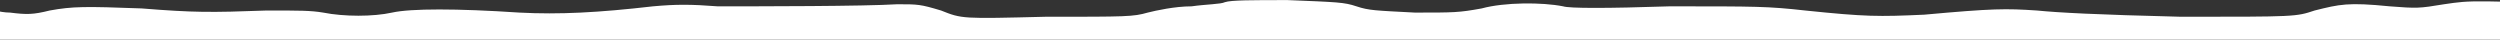 <svg width="1512" height="24" viewBox="0 0 1512 24" fill="none" xmlns="http://www.w3.org/2000/svg">
<rect x="0" y="0" width="1512" height="24" fill="#333333" stroke="none"/>
<path fill-rule="evenodd" clip-rule="evenodd" d="M-601.188 24H-591.087V18.958H-588.562C-587.3 17.698 -570.887 17.698 -553.212 16.437C-497.662 13.916 -493.875 13.916 -483.775 6.354C-476.2 1.312 -471.15 0.052 -461.05 3.833C-454.737 5.093 -449.688 5.093 -435.8 3.833C-410.55 2.572 -394.137 2.572 -377.725 5.093C-363.837 6.354 -362.575 6.354 -348.687 3.833C-328.487 0.052 -318.387 -1.209 -304.5 1.312C-298.188 2.572 -286.825 3.833 -279.25 3.833C-271.675 5.093 -264.1 6.354 -260.312 7.614C-251.475 10.135 -217.387 11.396 -185.825 8.875C-171.937 7.614 -147.95 6.354 -130.275 6.354C-113.862 6.354 -92.4 5.093 -81.037 3.833C-69.675 3.833 -52 2.572 -40.638 1.312C-21.7 1.312 -19.175 1.312 -11.6 3.833C-7.812 5.093 -0.237 7.614 6.075 7.614C16.175 8.875 19.962 8.875 30.062 6.354C43.95 3.833 51.525 3.833 85.612 5.093C117.175 7.614 127.275 7.614 161.363 6.354C181.562 6.354 187.875 6.354 195.45 7.614C208.075 10.135 225.75 10.135 237.113 7.614C248.475 5.093 276.25 5.093 314.125 7.614C338.113 8.875 362.1 7.614 394.925 3.833C408.813 2.572 417.65 2.572 434.062 3.833C459.312 3.833 522.438 3.833 542.638 2.572C555.263 2.572 556.525 2.572 569.15 6.354C581.775 11.396 581.775 11.396 632.275 10.135C681.513 10.135 685.3 10.135 694.138 7.614C699.188 6.354 710.55 3.833 720.65 3.833C729.488 2.572 738.325 2.572 740.85 1.312C744.638 0.052 757.263 0.052 778.725 0.052C809.025 1.312 812.812 1.312 820.388 3.833C827.963 6.354 831.75 6.354 855.738 7.614C879.725 7.614 882.25 7.614 896.138 5.093C910.025 1.312 932.75 1.312 945.375 3.833C949.163 5.093 971.888 5.093 1009.76 3.833C1062.79 3.833 1069.1 3.833 1091.83 6.354C1128.44 10.135 1136.01 10.135 1163.79 8.875C1205.45 5.093 1213.03 5.093 1231.96 6.354C1244.59 7.614 1267.31 8.875 1319.08 10.135C1388.51 10.135 1388.51 10.135 1399.88 6.354C1415.03 2.572 1420.08 1.312 1445.33 3.833C1461.74 5.093 1463 5.093 1478.15 2.572C1495.83 0.052 1490.78 0.052 1600.61 3.833C1628.39 5.093 1635.96 5.093 1648.59 3.833C1656.16 2.572 1667.53 1.312 1673.84 1.312C1680.15 1.312 1686.46 0.052 1691.51 -1.209C1702.88 -4.99 1705.4 -4.99 1712.98 1.312C1724.34 8.875 1733.18 8.875 1786.2 5.093C1797.56 3.833 1810.19 2.572 1815.24 2.572L1822.81 1.312V24L-601.188 24Z" fill="white"/>
</svg>
